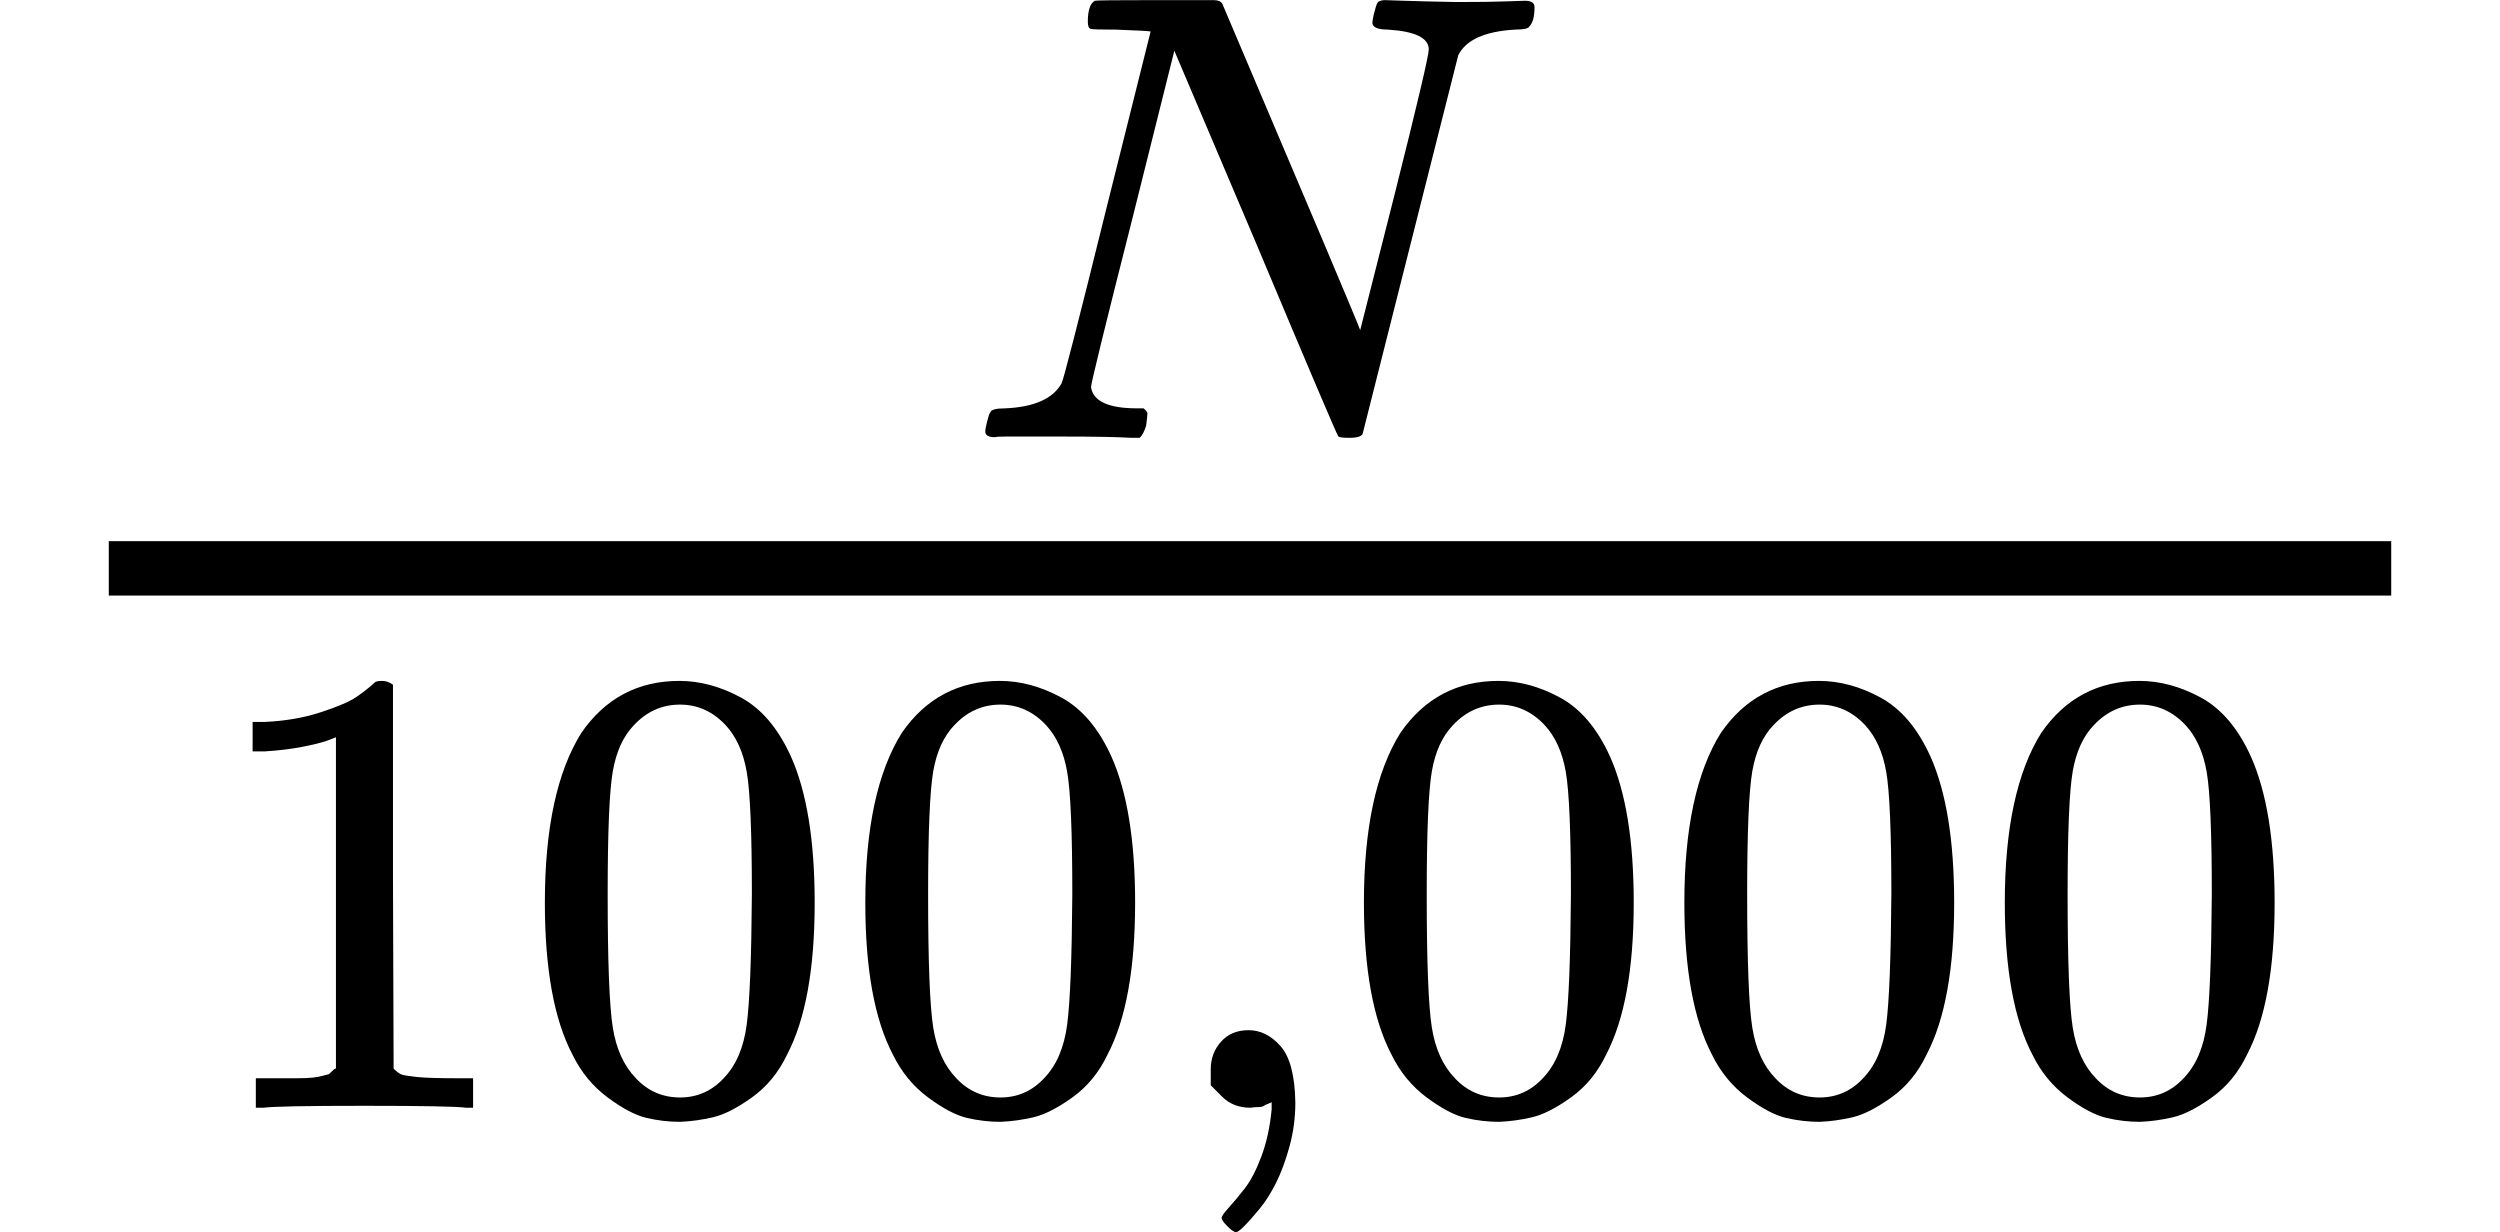 <svg version="1.1" style="vertical-align: -1.091ex;" xmlns="http://www.w3.org/2000/svg" width="2757.9px" height="1359.1px"   viewBox="0 -877 2757.9 1359.1" xmlns:xlink="http://www.w3.org/1999/xlink"><defs><path id="MJX-715-TEX-I-1D441" d="M234 637Q231 637 226 637Q201 637 196 638T191 649Q191 676 202 682Q204 683 299 683Q376 683 387 683T401 677Q612 181 616 168L670 381Q723 592 723 606Q723 633 659 637Q635 637 635 648Q635 650 637 660Q641 676 643 679T653 683Q656 683 684 682T767 680Q817 680 843 681T873 682Q888 682 888 672Q888 650 880 642Q878 637 858 637Q787 633 769 597L620 7Q618 0 599 0Q585 0 582 2Q579 5 453 305L326 604L261 344Q196 88 196 79Q201 46 268 46H278Q284 41 284 38T282 19Q278 6 272 0H259Q228 2 151 2Q123 2 100 2T63 2T46 1Q31 1 31 10Q31 14 34 26T39 40Q41 46 62 46Q130 49 150 85Q154 91 221 362L289 634Q287 635 234 637Z"></path><path id="MJX-715-TEX-N-31" d="M213 578L200 573Q186 568 160 563T102 556H83V602H102Q149 604 189 617T245 641T273 663Q275 666 285 666Q294 666 302 660V361L303 61Q310 54 315 52T339 48T401 46H427V0H416Q395 3 257 3Q121 3 100 0H88V46H114Q136 46 152 46T177 47T193 50T201 52T207 57T213 61V578Z"></path><path id="MJX-715-TEX-N-30" d="M96 585Q152 666 249 666Q297 666 345 640T423 548Q460 465 460 320Q460 165 417 83Q397 41 362 16T301 -15T250 -22Q224 -22 198 -16T137 16T82 83Q39 165 39 320Q39 494 96 585ZM321 597Q291 629 250 629Q208 629 178 597Q153 571 145 525T137 333Q137 175 145 125T181 46Q209 16 250 16Q290 16 318 46Q347 76 354 130T362 333Q362 478 354 524T321 597Z"></path><path id="MJX-715-TEX-N-2C" d="M78 35T78 60T94 103T137 121Q165 121 187 96T210 8Q210 -27 201 -60T180 -117T154 -158T130 -185T117 -194Q113 -194 104 -185T95 -172Q95 -168 106 -156T131 -126T157 -76T173 -3V9L172 8Q170 7 167 6T161 3T152 1T140 0Q113 0 96 17Z"></path></defs><g stroke="currentColor" fill="currentColor" stroke-width="0" transform="scale(1,-1)"><g ><g ><g  transform="translate(1065,394) scale(0.707)"><use  xlink:href="#MJX-715-TEX-I-1D441"></use></g><g  transform="translate(220,-345) scale(0.707)"><g ><use  xlink:href="#MJX-715-TEX-N-31"></use><use  xlink:href="#MJX-715-TEX-N-30" transform="translate(500,0)"></use><use  xlink:href="#MJX-715-TEX-N-30" transform="translate(1000,0)"></use></g><g  transform="translate(1500,0)"><use  xlink:href="#MJX-715-TEX-N-2C"></use></g><g  transform="translate(1778,0)"><use  xlink:href="#MJX-715-TEX-N-30"></use><use  xlink:href="#MJX-715-TEX-N-30" transform="translate(500,0)"></use><use  xlink:href="#MJX-715-TEX-N-30" transform="translate(1000,0)"></use></g></g><rect width="2517.9" height="60" x="120" y="220"></rect></g></g></g></svg>